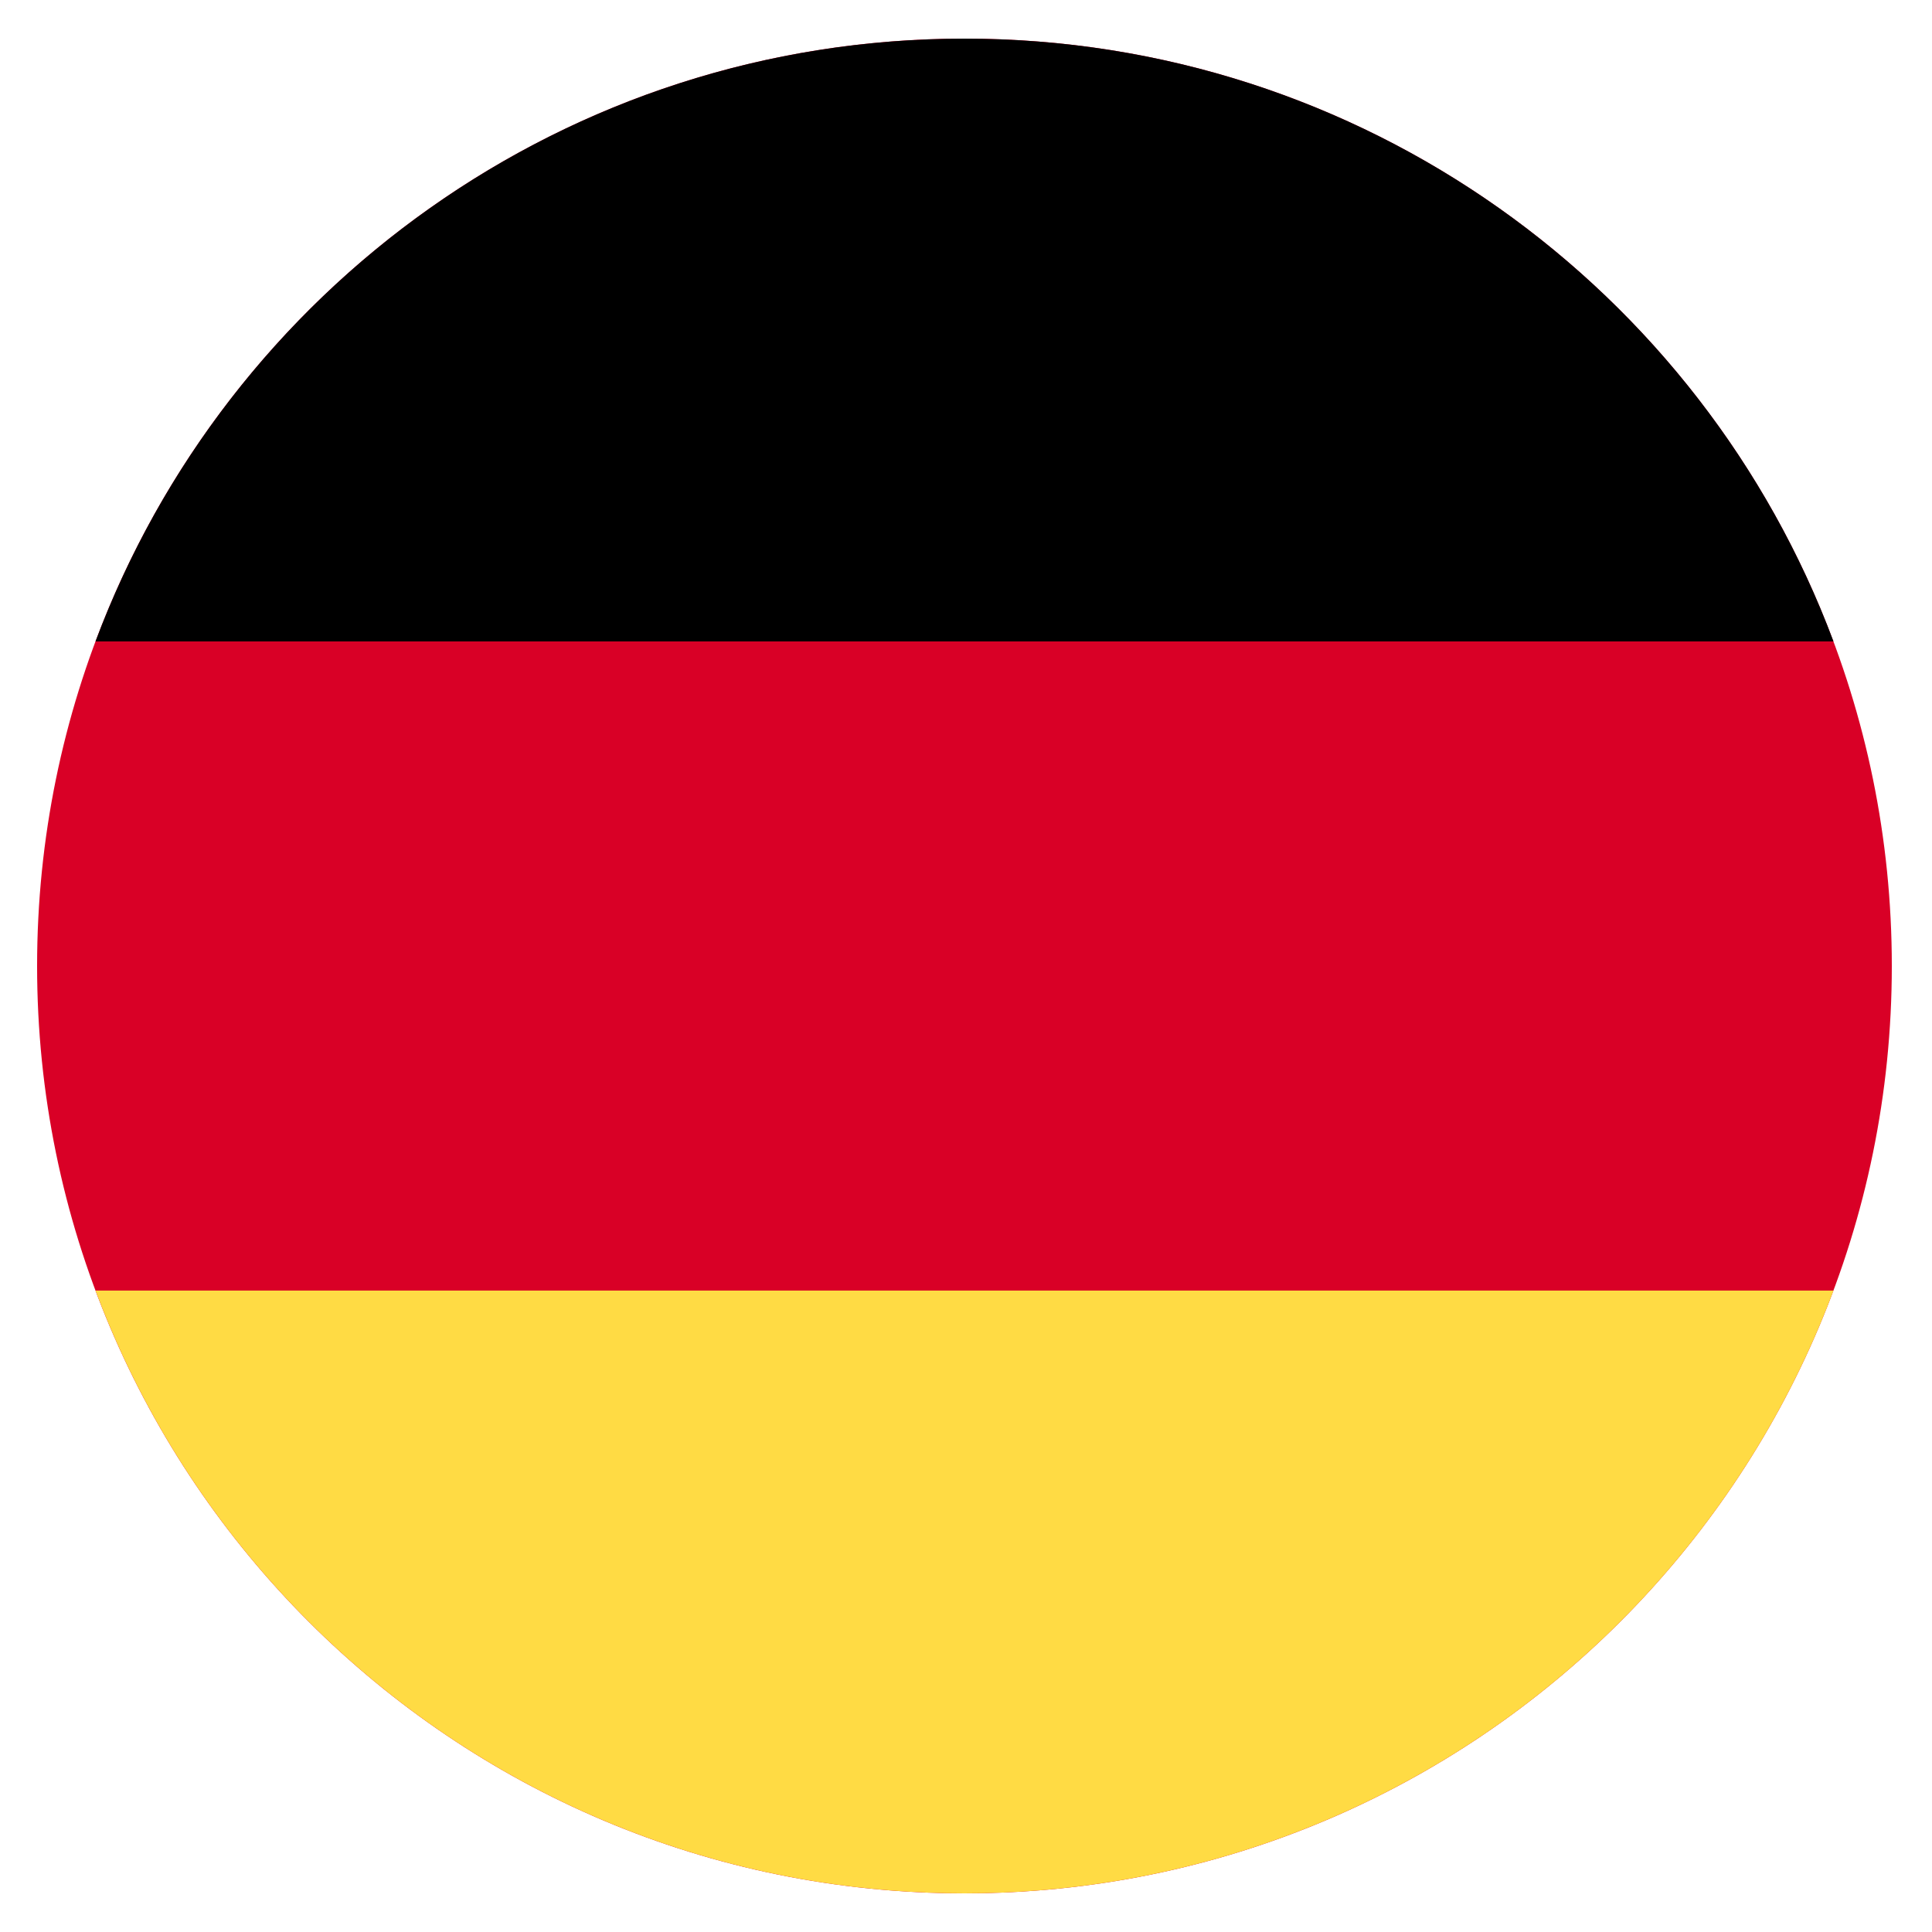 <svg width="25" height="25" viewBox="0 0 25 25" fill="none" xmlns="http://www.w3.org/2000/svg">
<g id="Vector">
<path d="M12.48 24.5C5.853 24.5 0.48 19.127 0.48 12.5C0.48 5.873 5.853 0.5 12.48 0.5C19.108 0.5 24.48 5.873 24.48 12.5C24.48 19.127 19.108 24.5 12.48 24.5Z" fill="#D90026"/>
<path d="M23.725 8.3C22.023 3.744 17.63 0.5 12.48 0.5C7.331 0.5 2.938 3.744 1.236 8.3L23.725 8.3Z" fill="black"/>
<path d="M1.236 16.7C2.938 21.256 7.331 24.5 12.48 24.5C17.63 24.5 22.023 21.256 23.725 16.7L1.236 16.7Z" fill="#FFDB44"/>
</g>
</svg>
